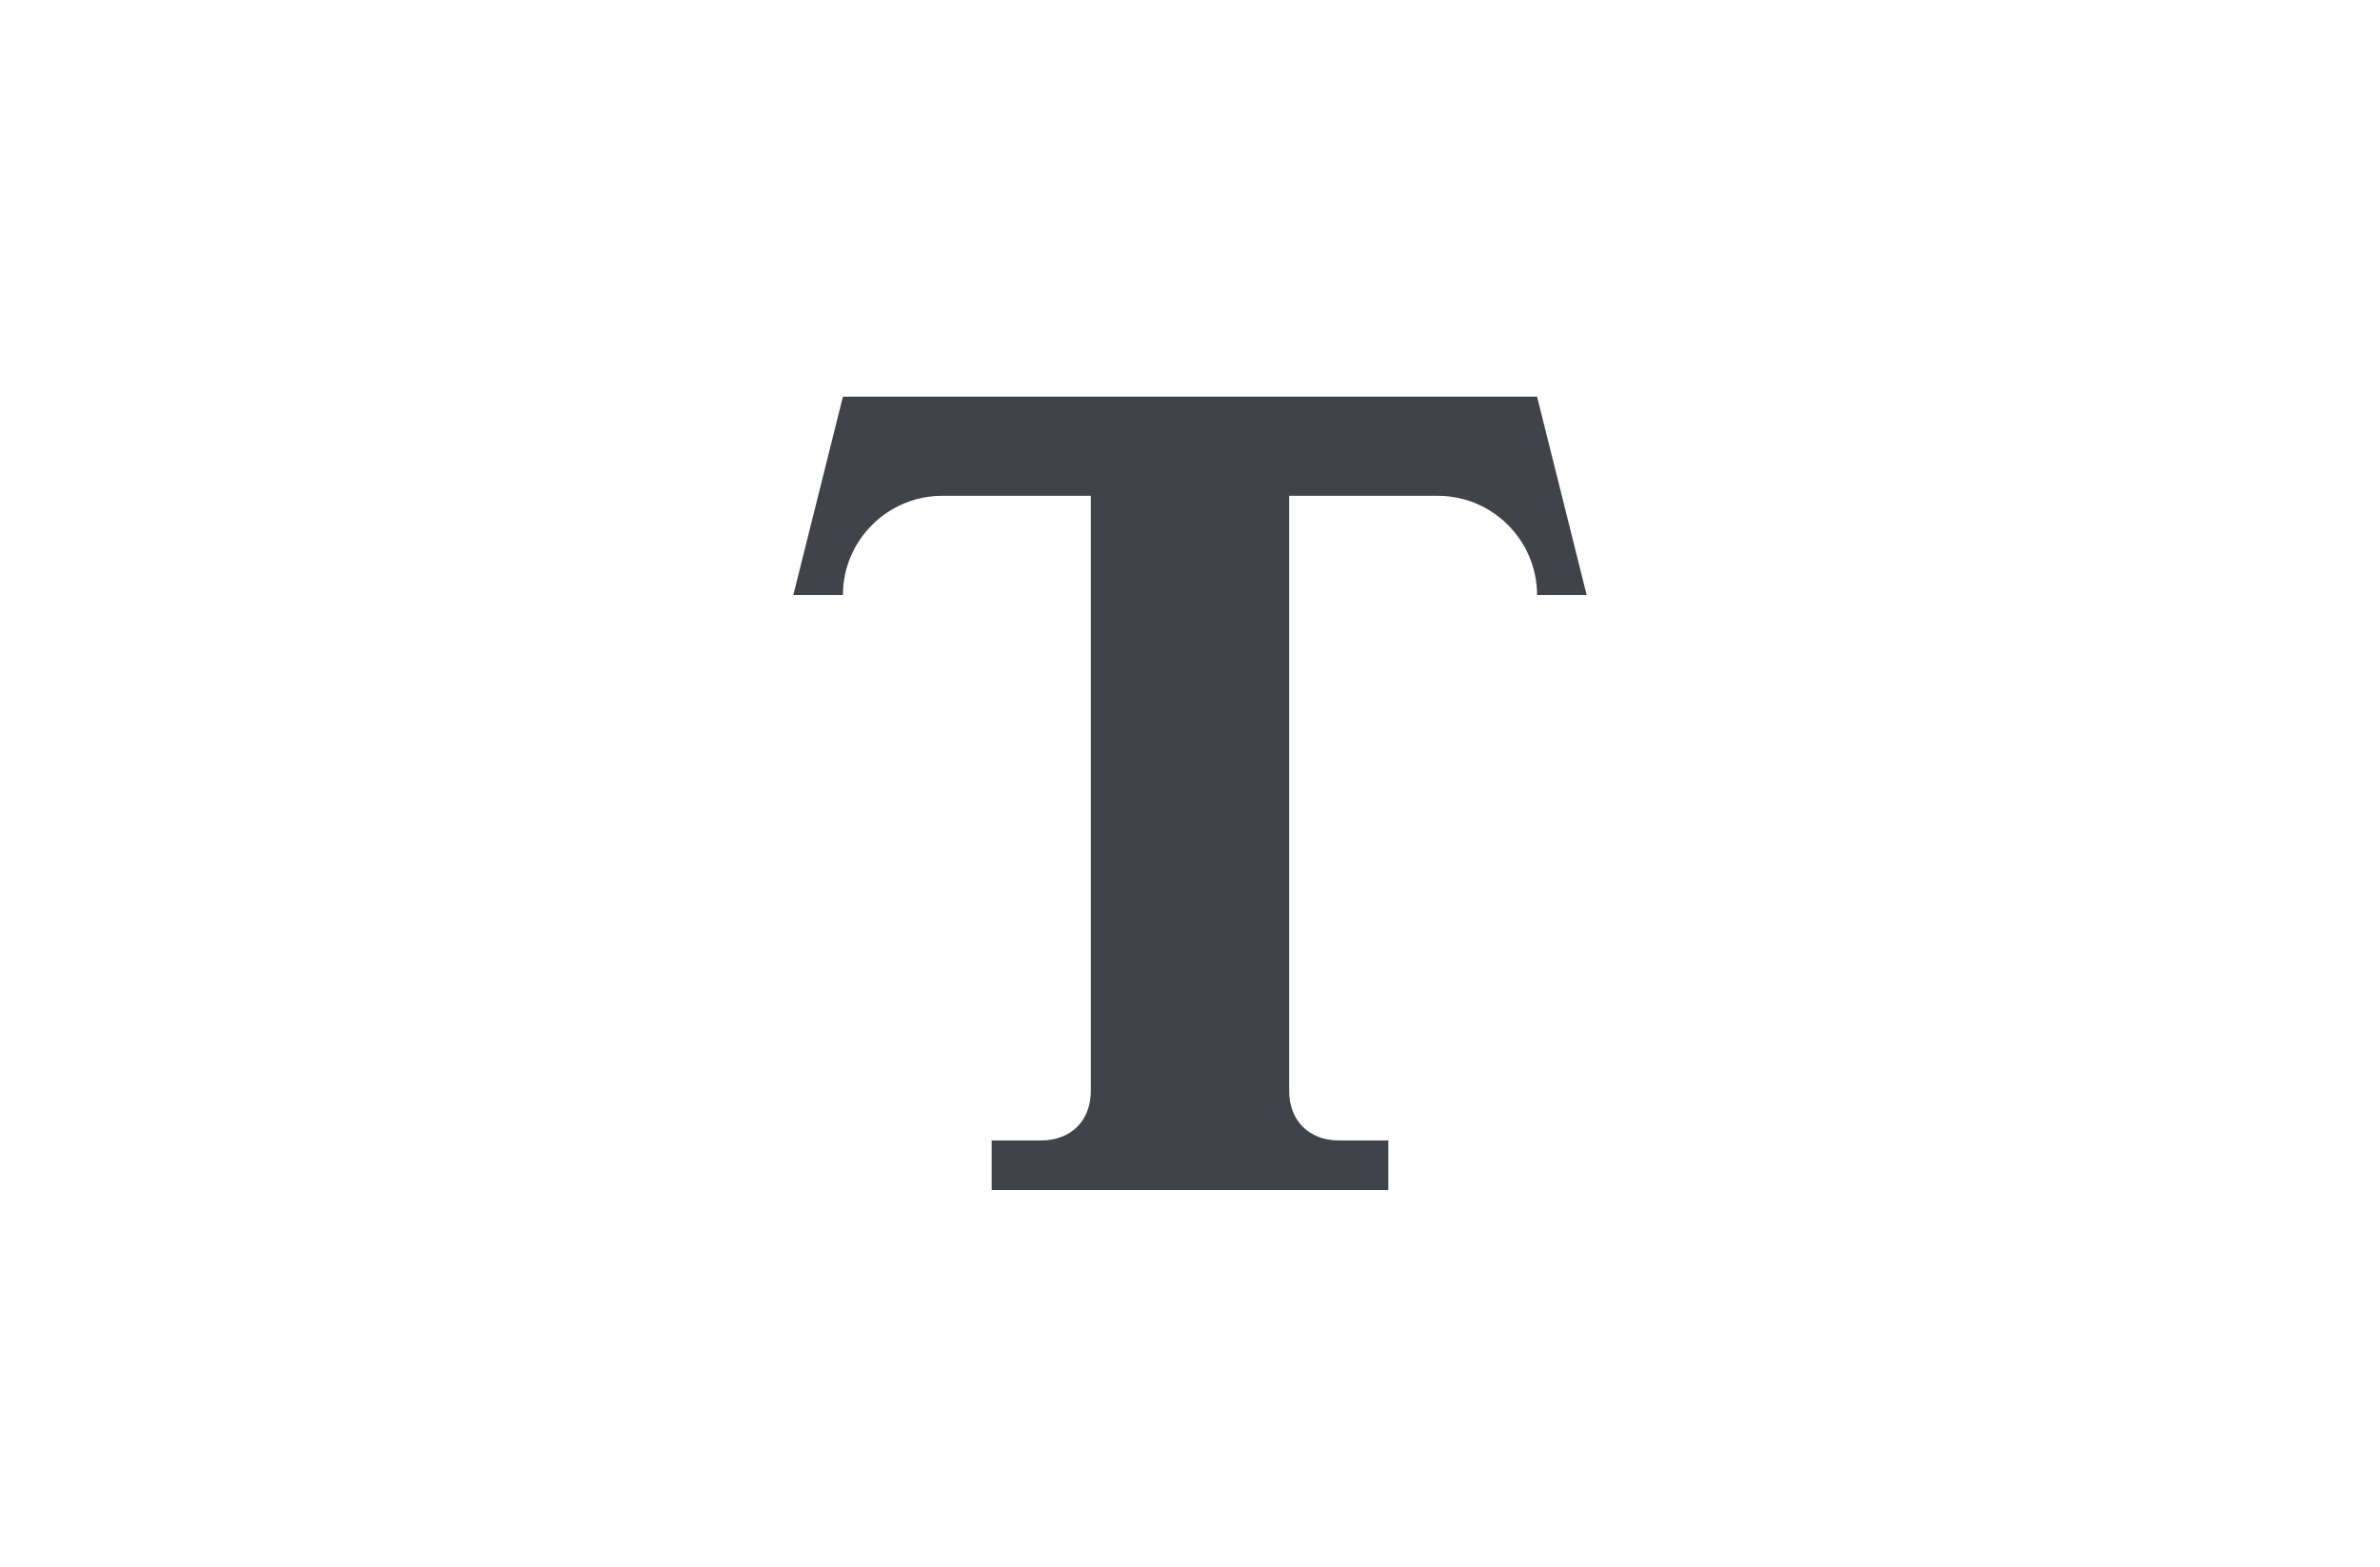 <?xml version="1.0" encoding="UTF-8"?> <svg xmlns="http://www.w3.org/2000/svg" width="120" height="79" viewBox="0 0 120 79" fill="none"> <path d="M42.5 20L40 30H42.5C42.5 27.25 44.75 25 47.5 25H55V55C55 56.5 54 57.5 52.5 57.5H50V60H70V57.5H67.5C66 57.5 65 56.5 65 55V25H72.5C75.25 25 77.5 27.25 77.5 30H80L77.5 20H42.5Z" fill="#41434A"></path> </svg> 